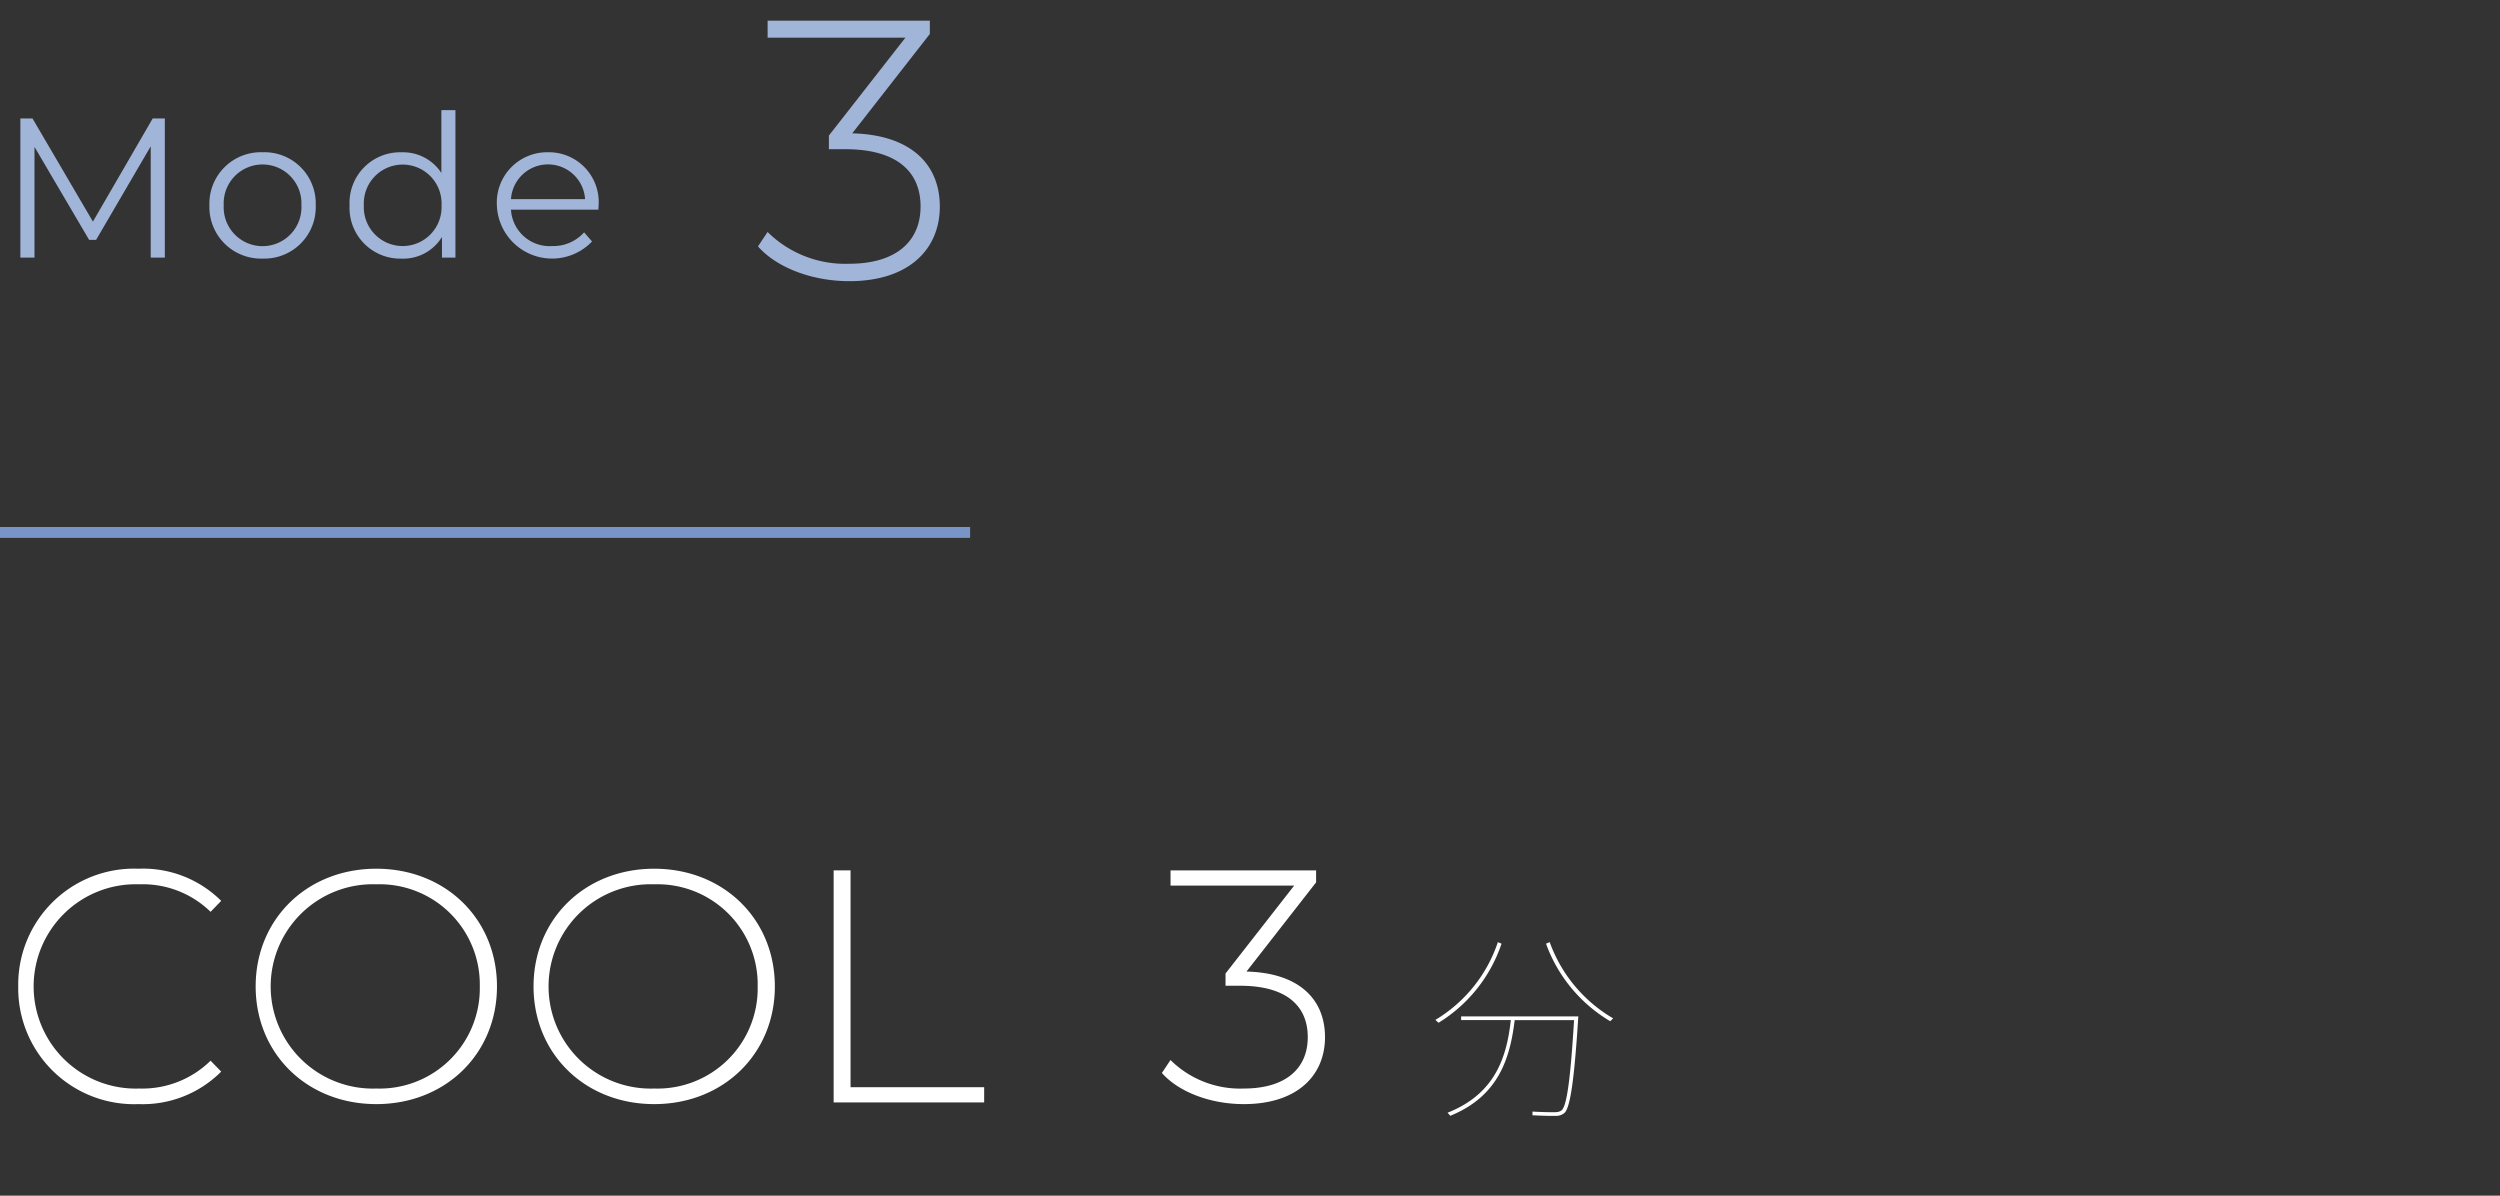 <svg xmlns="http://www.w3.org/2000/svg" width="230" height="110" viewBox="0 0 230 110">
  <rect x="0" y="0" width="230" height="110" fill="#333333" stroke="none"/>
  <defs>
    <style>
      .cls-1 {
        fill: #fff;
      }

      .cls-2 {
        fill: #a1b5d8;
      }

      .cls-3 {
        fill: none;
        stroke: #7995c7;
        stroke-miterlimit: 10;
      }
    </style>
  </defs>
  <g id="design">
    <g>
      <g>
        <path class="cls-1" d="M1.678,90.75A10.663,10.663,0,0,1,12.75,79.922a10.184,10.184,0,0,1,7.6,2.958l-.976,1.007a8.936,8.936,0,0,0-6.558-2.531,9.4,9.4,0,1,0,0,18.789,8.968,8.968,0,0,0,6.558-2.562l.976,1.006a10.2,10.2,0,0,1-7.6,2.989A10.663,10.663,0,0,1,1.678,90.75Z"/>
        <path class="cls-1" d="M23.521,90.75c0-6.192,4.728-10.828,11.1-10.828,6.344,0,11.1,4.605,11.1,10.828s-4.759,10.828-11.1,10.828C28.249,101.578,23.521,96.942,23.521,90.75Zm20.62,0a9.221,9.221,0,0,0-9.517-9.394,9.4,9.4,0,1,0,0,18.789A9.222,9.222,0,0,0,44.141,90.75Z"/>
        <path class="cls-1" d="M49.086,90.75c0-6.192,4.728-10.828,11.1-10.828,6.345,0,11.1,4.605,11.1,10.828s-4.758,10.828-11.1,10.828C53.814,101.578,49.086,96.942,49.086,90.75Zm20.62,0a9.22,9.22,0,0,0-9.517-9.394,9.4,9.4,0,1,0,0,18.789A9.221,9.221,0,0,0,69.706,90.75Z"/>
        <path class="cls-1" d="M76.695,80.074H78.25v19.949H90.543v1.4H76.695Z"/>
        <path class="cls-1" d="M121.9,95.417c0,3.538-2.562,6.161-7.473,6.161-3.141,0-6.039-1.159-7.534-2.867l.793-1.189a9.1,9.1,0,0,0,6.741,2.623c3.843,0,5.887-1.83,5.887-4.728,0-2.867-1.952-4.728-6.222-4.728h-1.343V89.561l6.314-8.084H107.69v-1.4h13.391v1.1l-6.406,8.206C119.525,89.5,121.9,91.94,121.9,95.417Z"/>
        <path class="cls-1" d="M138.142,86.819a13.633,13.633,0,0,1-5.8,7.277l-.285-.267a13.211,13.211,0,0,0,5.747-7.153Zm-4.715,15.834-.249-.284c4.412-1.744,5.445-5.16,5.818-8.522h-4.573v-.339h10.782c-.355,5.623-.729,8.47-1.3,8.9a1.126,1.126,0,0,1-.747.249c-.5.018-1.548-.017-2.17-.053v-.338c.6.035,1.654.071,2.135.053a.891.891,0,0,0,.551-.177c.481-.41.819-2.99,1.139-8.291h-5.462C138.925,97.369,137.875,100.839,133.427,102.653Zm14.981-8.966-.267.266a13.7,13.7,0,0,1-5.907-7.134l.338-.143A13.35,13.35,0,0,0,148.408,93.687Z"/>
      </g>
      <g>
        <g>
          <path class="cls-2" d="M15.165,10.9V23.7h-1.3V13.461L8.84,22.07H8.2L3.173,13.515V23.7h-1.3V10.9H2.991l5.557,9.487,5.5-9.487Z"/>
          <path class="cls-2" d="M19.266,18.889a4.73,4.73,0,0,1,4.9-4.881,4.715,4.715,0,0,1,4.88,4.881,4.73,4.73,0,0,1-4.88,4.9A4.745,4.745,0,0,1,19.266,18.889Zm8.463,0a3.578,3.578,0,1,0-7.147,0,3.578,3.578,0,1,0,7.147,0Z"/>
          <path class="cls-2" d="M41.9,10.133V23.7H40.661V21.8a4.165,4.165,0,0,1-3.711,1.993,4.667,4.667,0,0,1-4.789-4.9,4.652,4.652,0,0,1,4.789-4.881,4.2,4.2,0,0,1,3.656,1.9V10.133Zm-1.279,8.756a3.578,3.578,0,1,0-7.148,0,3.578,3.578,0,1,0,7.148,0Z"/>
          <path class="cls-2" d="M55.053,19.292H47.01a3.559,3.559,0,0,0,3.784,3.345,3.792,3.792,0,0,0,2.943-1.261l.731.84a5.083,5.083,0,0,1-8.756-3.327,4.632,4.632,0,0,1,4.7-4.881,4.583,4.583,0,0,1,4.661,4.881C55.071,19,55.053,19.145,55.053,19.292Zm-8.043-.969h6.818a3.416,3.416,0,0,0-6.818,0Z"/>
        </g>
        <path class="cls-2" d="M86.463,19c0,3.943-2.857,6.867-8.329,6.867-3.5,0-6.732-1.292-8.4-3.2l.884-1.326a10.146,10.146,0,0,0,7.514,2.924c4.283,0,6.56-2.04,6.56-5.269,0-3.2-2.175-5.27-6.934-5.27h-1.5V12.472L83.3,3.463H70.62V1.9H85.545V3.124l-7.14,9.144C83.811,12.4,86.463,15.124,86.463,19Z"/>
        <line class="cls-3" y1="48.985" x2="89.249" y2="48.985"/>
      </g>
    </g>
  </g>
</svg>
